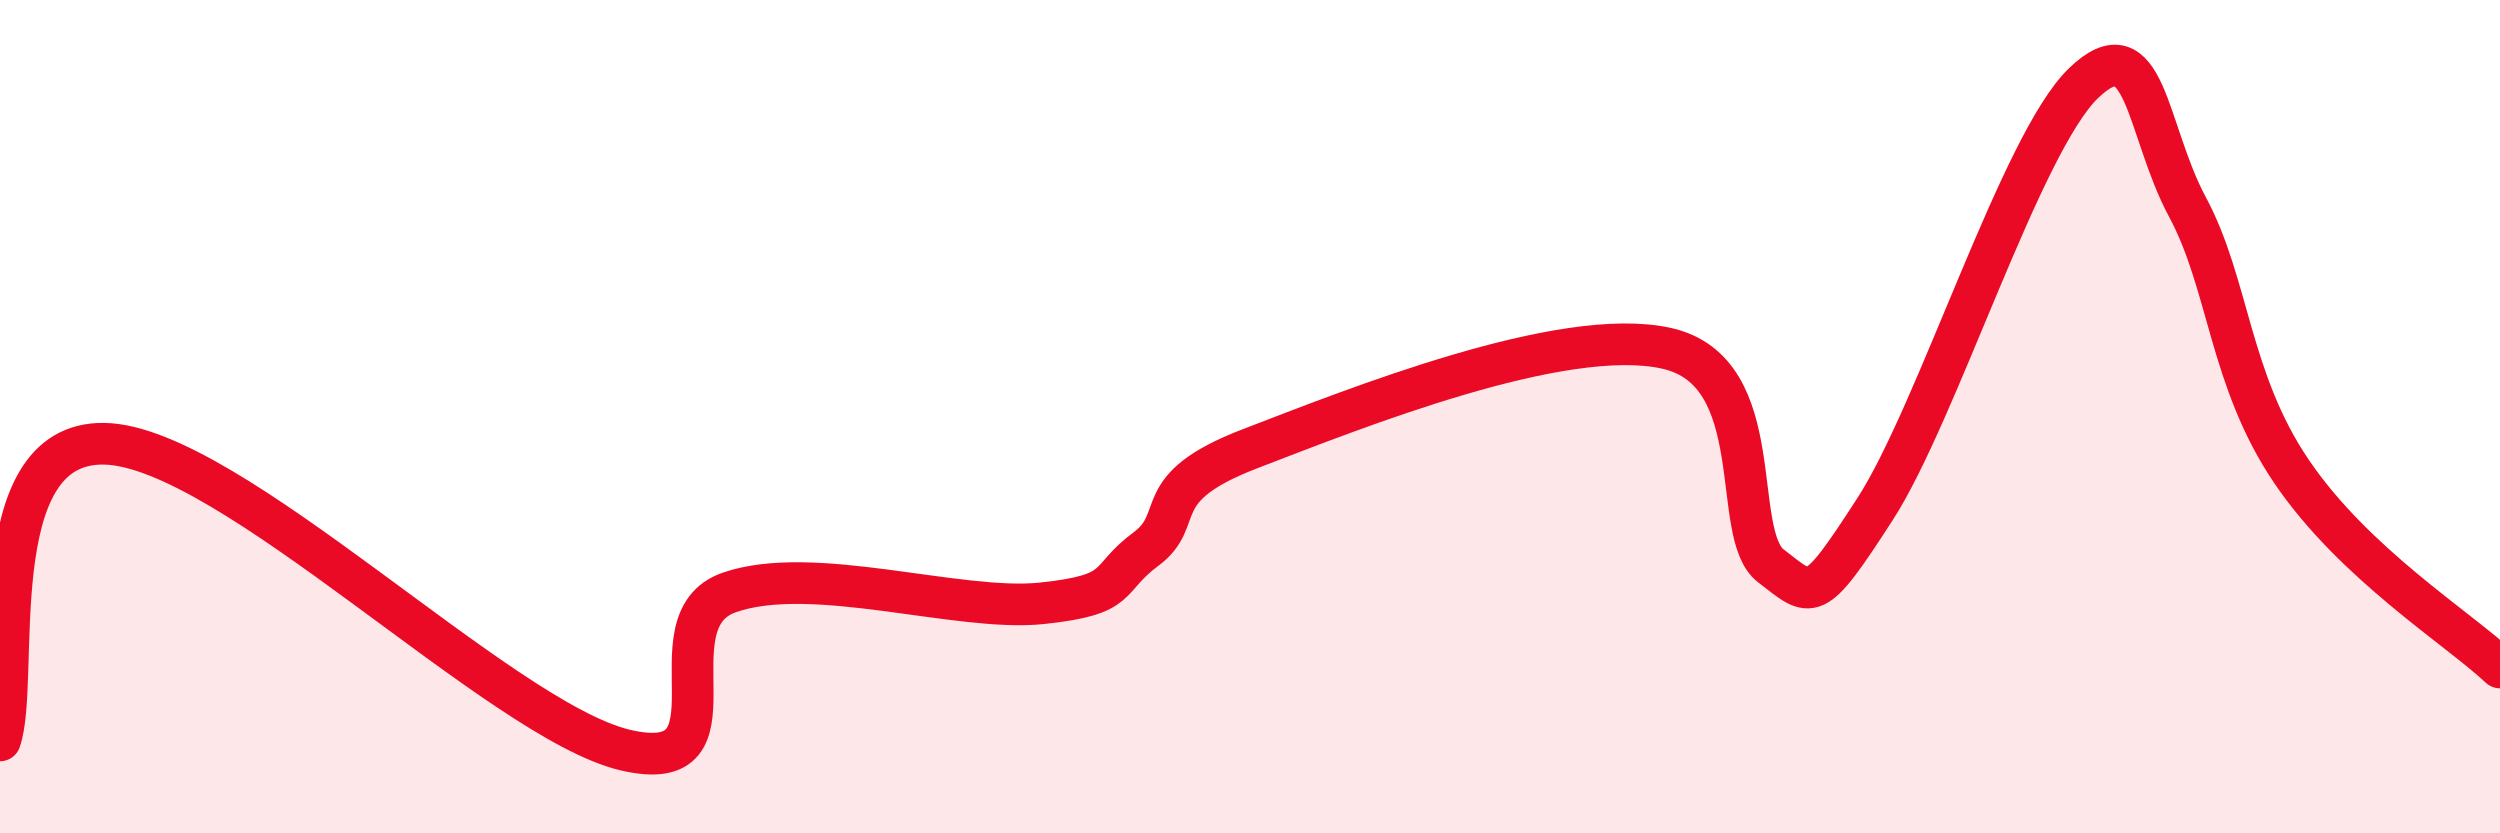 
    <svg width="60" height="20" viewBox="0 0 60 20" xmlns="http://www.w3.org/2000/svg">
      <path
        d="M 0,17.77 C 0.5,16.35 -0.5,10.6 2.5,10.65 C 5.5,10.7 12,17.29 15,18 C 18,18.71 15.5,14.92 17.5,14.22 C 19.5,13.52 23,14.69 25,14.48 C 27,14.27 26.5,13.92 27.5,13.18 C 28.5,12.44 27.5,11.73 30,10.77 C 32.5,9.81 37.5,7.8 40,8.36 C 42.5,8.92 41.5,12.81 42.5,13.58 C 43.5,14.35 43.5,14.54 45,12.22 C 46.5,9.9 48.5,3.45 50,2 C 51.5,0.55 51.5,3.11 52.5,4.97 C 53.5,6.83 53.5,9.11 55,11.32 C 56.5,13.53 59,15.08 60,16.02L60 20L0 20Z"
        fill="#EB0A25"
        opacity="0.1"
        stroke-linecap="round"
        stroke-linejoin="round"
      />
      <path
        d="M 0,17.77 C 0.5,16.35 -0.5,10.6 2.5,10.65 C 5.5,10.7 12,17.29 15,18 C 18,18.71 15.5,14.92 17.5,14.22 C 19.5,13.52 23,14.69 25,14.48 C 27,14.27 26.5,13.92 27.5,13.18 C 28.5,12.44 27.5,11.73 30,10.77 C 32.5,9.81 37.5,7.8 40,8.36 C 42.5,8.92 41.5,12.81 42.5,13.58 C 43.5,14.35 43.5,14.54 45,12.22 C 46.5,9.9 48.5,3.45 50,2 C 51.5,0.55 51.5,3.11 52.5,4.97 C 53.5,6.83 53.5,9.11 55,11.32 C 56.5,13.53 59,15.08 60,16.02"
        stroke="#EB0A25"
        stroke-width="1"
        fill="none"
        stroke-linecap="round"
        stroke-linejoin="round"
      />
    </svg>
  